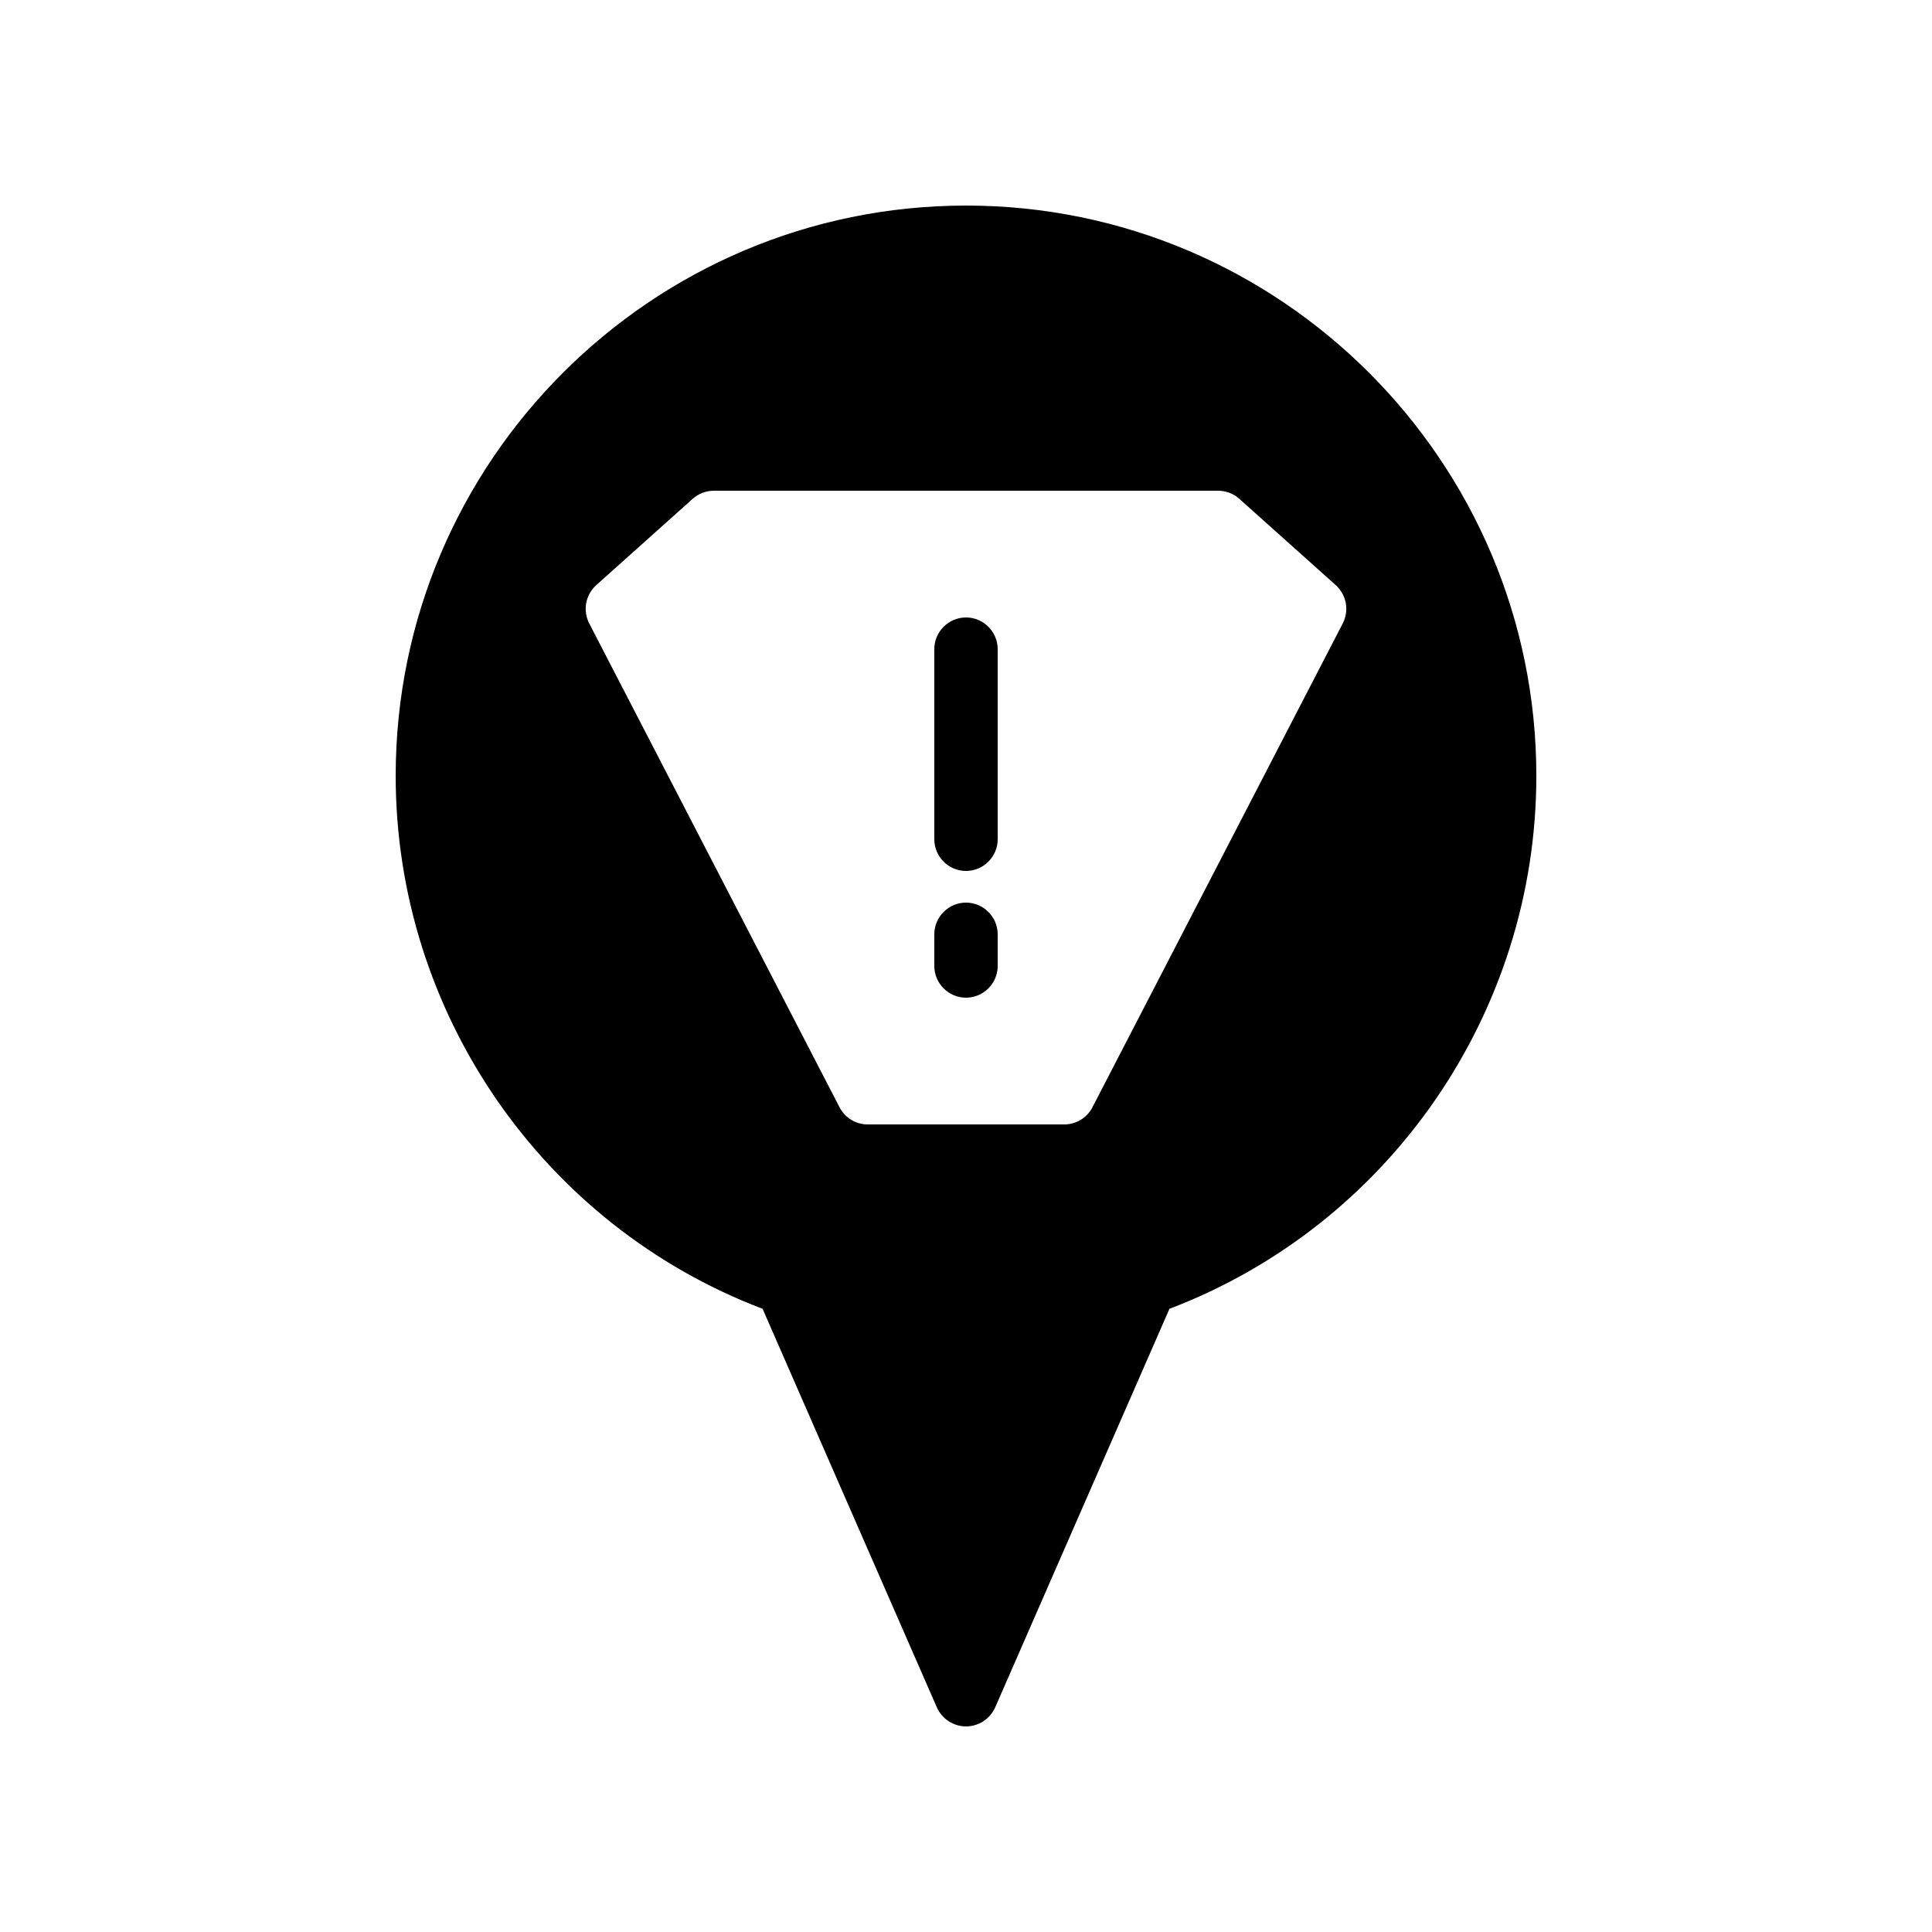 <?xml version="1.0" encoding="UTF-8"?>
<!-- Uploaded to: ICON Repo, www.svgrepo.com, Generator: ICON Repo Mixer Tools -->
<svg fill="#000000" width="800px" height="800px" version="1.1" viewBox="144 144 512 512" xmlns="http://www.w3.org/2000/svg">
 <g>
  <path d="m400 307.63c-4.617 0-8.398 3.777-8.398 8.398v50.383c0 4.617 3.777 8.398 8.398 8.398 4.617 0 8.398-3.777 8.398-8.398v-50.383c-0.004-4.621-3.781-8.398-8.398-8.398z"/>
  <path d="m400 198.48c-83.297 0-151.14 67.762-151.14 151.14 0 62.723 38.961 119.07 97.234 141.23l46.184 105.63c1.344 3.019 4.367 5.035 7.727 5.035s6.383-2.016 7.727-5.039l46.184-105.63c58.27-22.168 97.23-78.508 97.23-141.23 0-83.379-67.844-151.14-151.14-151.14zm99.836 110.75-66.336 128.22c-1.426 2.769-4.281 4.535-7.473 4.535h-52.059c-3.191 0-6.047-1.762-7.473-4.535l-66.336-128.22c-1.762-3.441-1.008-7.559 1.848-10.16l25.609-22.922c1.512-1.348 3.527-2.102 5.625-2.102h133.51c2.098 0 4.113 0.754 5.625 2.098l25.609 22.922c2.859 2.606 3.617 6.719 1.852 10.164z"/>
  <path d="m400 383.2c-4.617 0-8.398 3.777-8.398 8.398v8.398c0 4.617 3.777 8.398 8.398 8.398 4.617 0 8.398-3.777 8.398-8.398v-8.398c-0.004-4.617-3.781-8.398-8.398-8.398z"/>
 </g>
</svg>